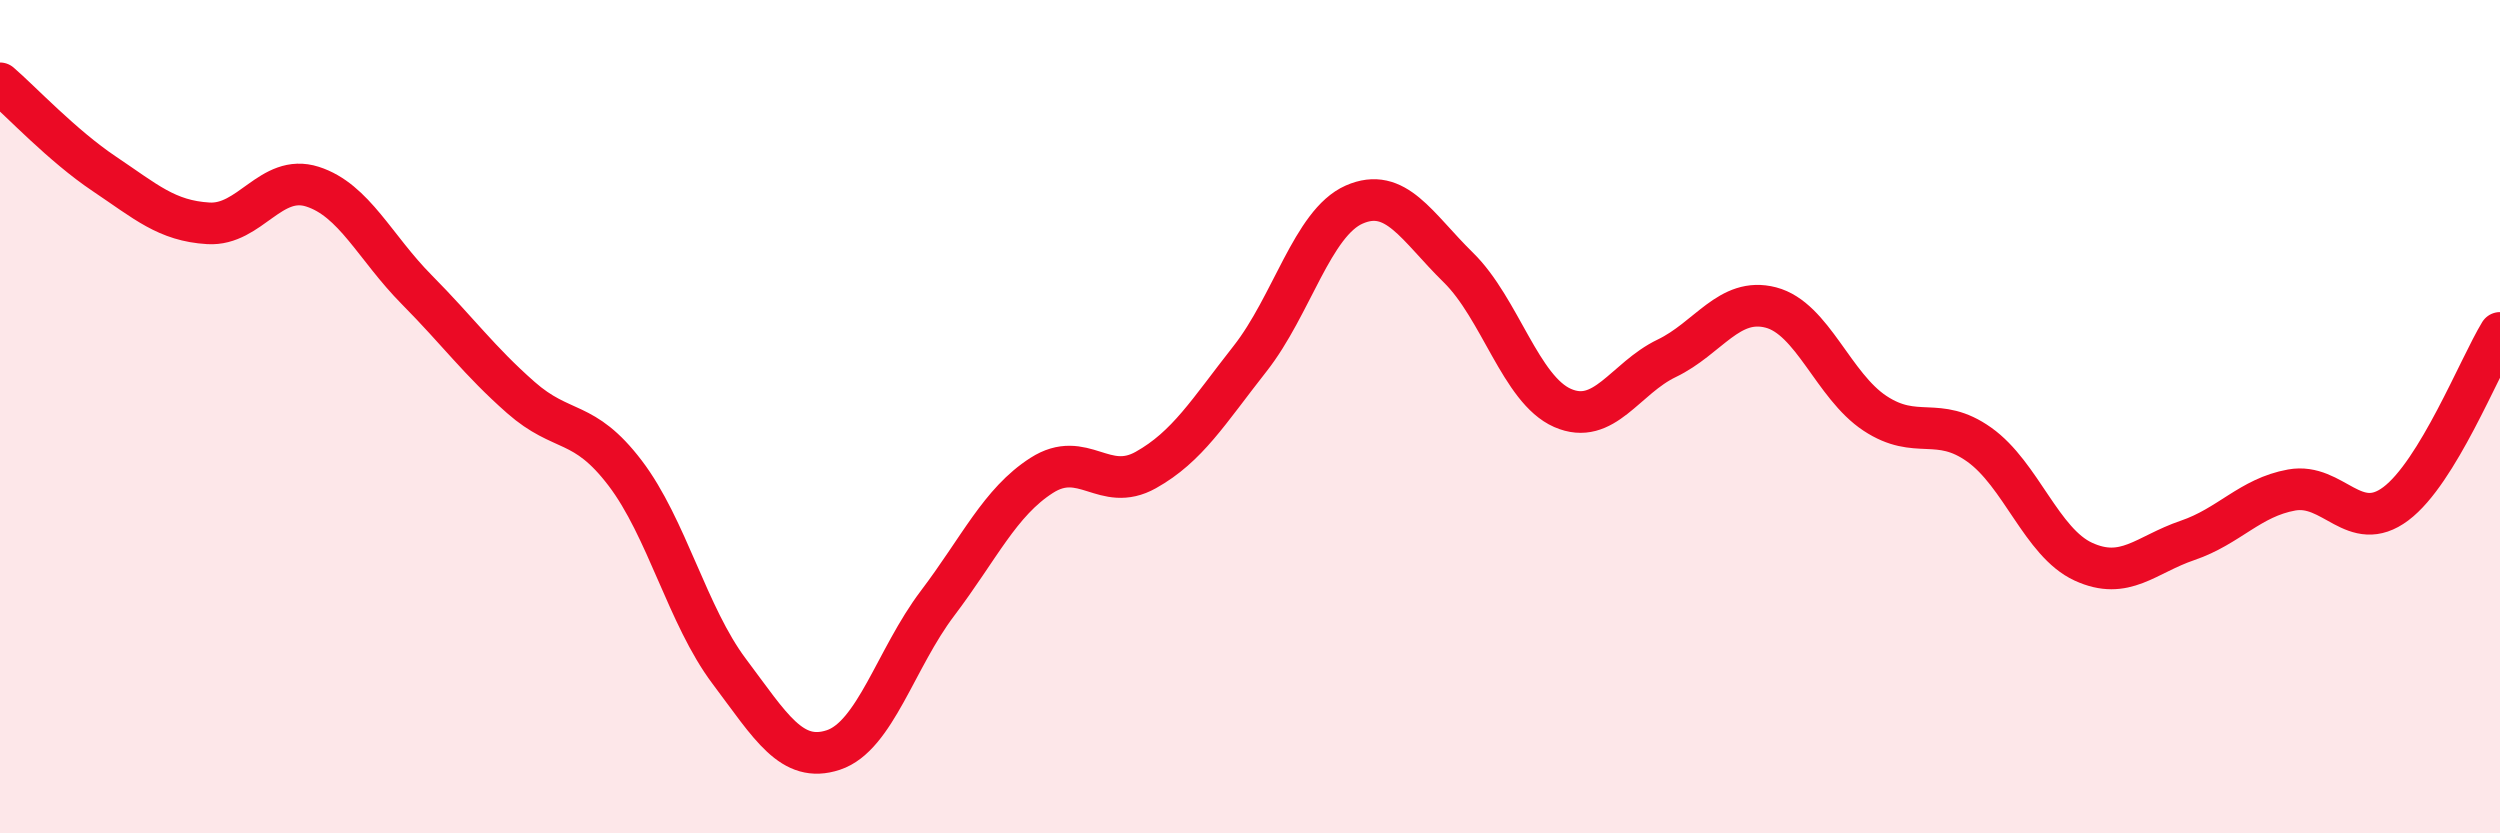 
    <svg width="60" height="20" viewBox="0 0 60 20" xmlns="http://www.w3.org/2000/svg">
      <path
        d="M 0,2 C 0.5,2.43 1.5,3.5 2.5,4.17 C 3.5,4.84 4,5.3 5,5.36 C 6,5.42 6.5,4.16 7.5,4.48 C 8.5,4.8 9,5.94 10,6.95 C 11,7.96 11.5,8.66 12.5,9.54 C 13.5,10.42 14,10.04 15,11.35 C 16,12.66 16.5,14.78 17.5,16.11 C 18.5,17.44 19,18.33 20,18 C 21,17.67 21.5,15.8 22.5,14.48 C 23.5,13.16 24,12.05 25,11.41 C 26,10.77 26.5,11.84 27.5,11.28 C 28.5,10.72 29,9.88 30,8.61 C 31,7.34 31.5,5.35 32.5,4.91 C 33.5,4.47 34,5.44 35,6.42 C 36,7.4 36.5,9.35 37.5,9.79 C 38.5,10.23 39,9.08 40,8.6 C 41,8.12 41.5,7.12 42.5,7.38 C 43.5,7.64 44,9.26 45,9.92 C 46,10.58 46.5,9.96 47.5,10.67 C 48.5,11.38 49,13.02 50,13.48 C 51,13.94 51.5,13.31 52.5,12.97 C 53.5,12.63 54,11.94 55,11.76 C 56,11.58 56.5,12.84 57.5,12.09 C 58.5,11.34 59.5,8.81 60,7.99L60 20L0 20Z"
        fill="#EB0A25"
        opacity="0.1"
        stroke-linecap="round"
        stroke-linejoin="round"
      />
      <path
        d="M 0,2 C 0.5,2.43 1.5,3.5 2.5,4.17 C 3.5,4.84 4,5.3 5,5.36 C 6,5.42 6.5,4.16 7.5,4.48 C 8.5,4.8 9,5.94 10,6.95 C 11,7.96 11.5,8.66 12.5,9.54 C 13.5,10.42 14,10.04 15,11.35 C 16,12.66 16.5,14.78 17.5,16.11 C 18.5,17.44 19,18.33 20,18 C 21,17.67 21.5,15.8 22.5,14.48 C 23.5,13.16 24,12.05 25,11.41 C 26,10.77 26.5,11.84 27.5,11.28 C 28.5,10.72 29,9.88 30,8.61 C 31,7.34 31.5,5.35 32.5,4.91 C 33.5,4.47 34,5.44 35,6.42 C 36,7.4 36.5,9.35 37.5,9.79 C 38.5,10.23 39,9.08 40,8.6 C 41,8.12 41.5,7.12 42.5,7.38 C 43.5,7.64 44,9.26 45,9.92 C 46,10.58 46.5,9.96 47.5,10.67 C 48.5,11.38 49,13.02 50,13.48 C 51,13.94 51.5,13.31 52.5,12.97 C 53.5,12.63 54,11.94 55,11.76 C 56,11.58 56.5,12.84 57.5,12.09 C 58.5,11.34 59.5,8.81 60,7.99"
        stroke="#EB0A25"
        stroke-width="1"
        fill="none"
        stroke-linecap="round"
        stroke-linejoin="round"
      />
    </svg>
  